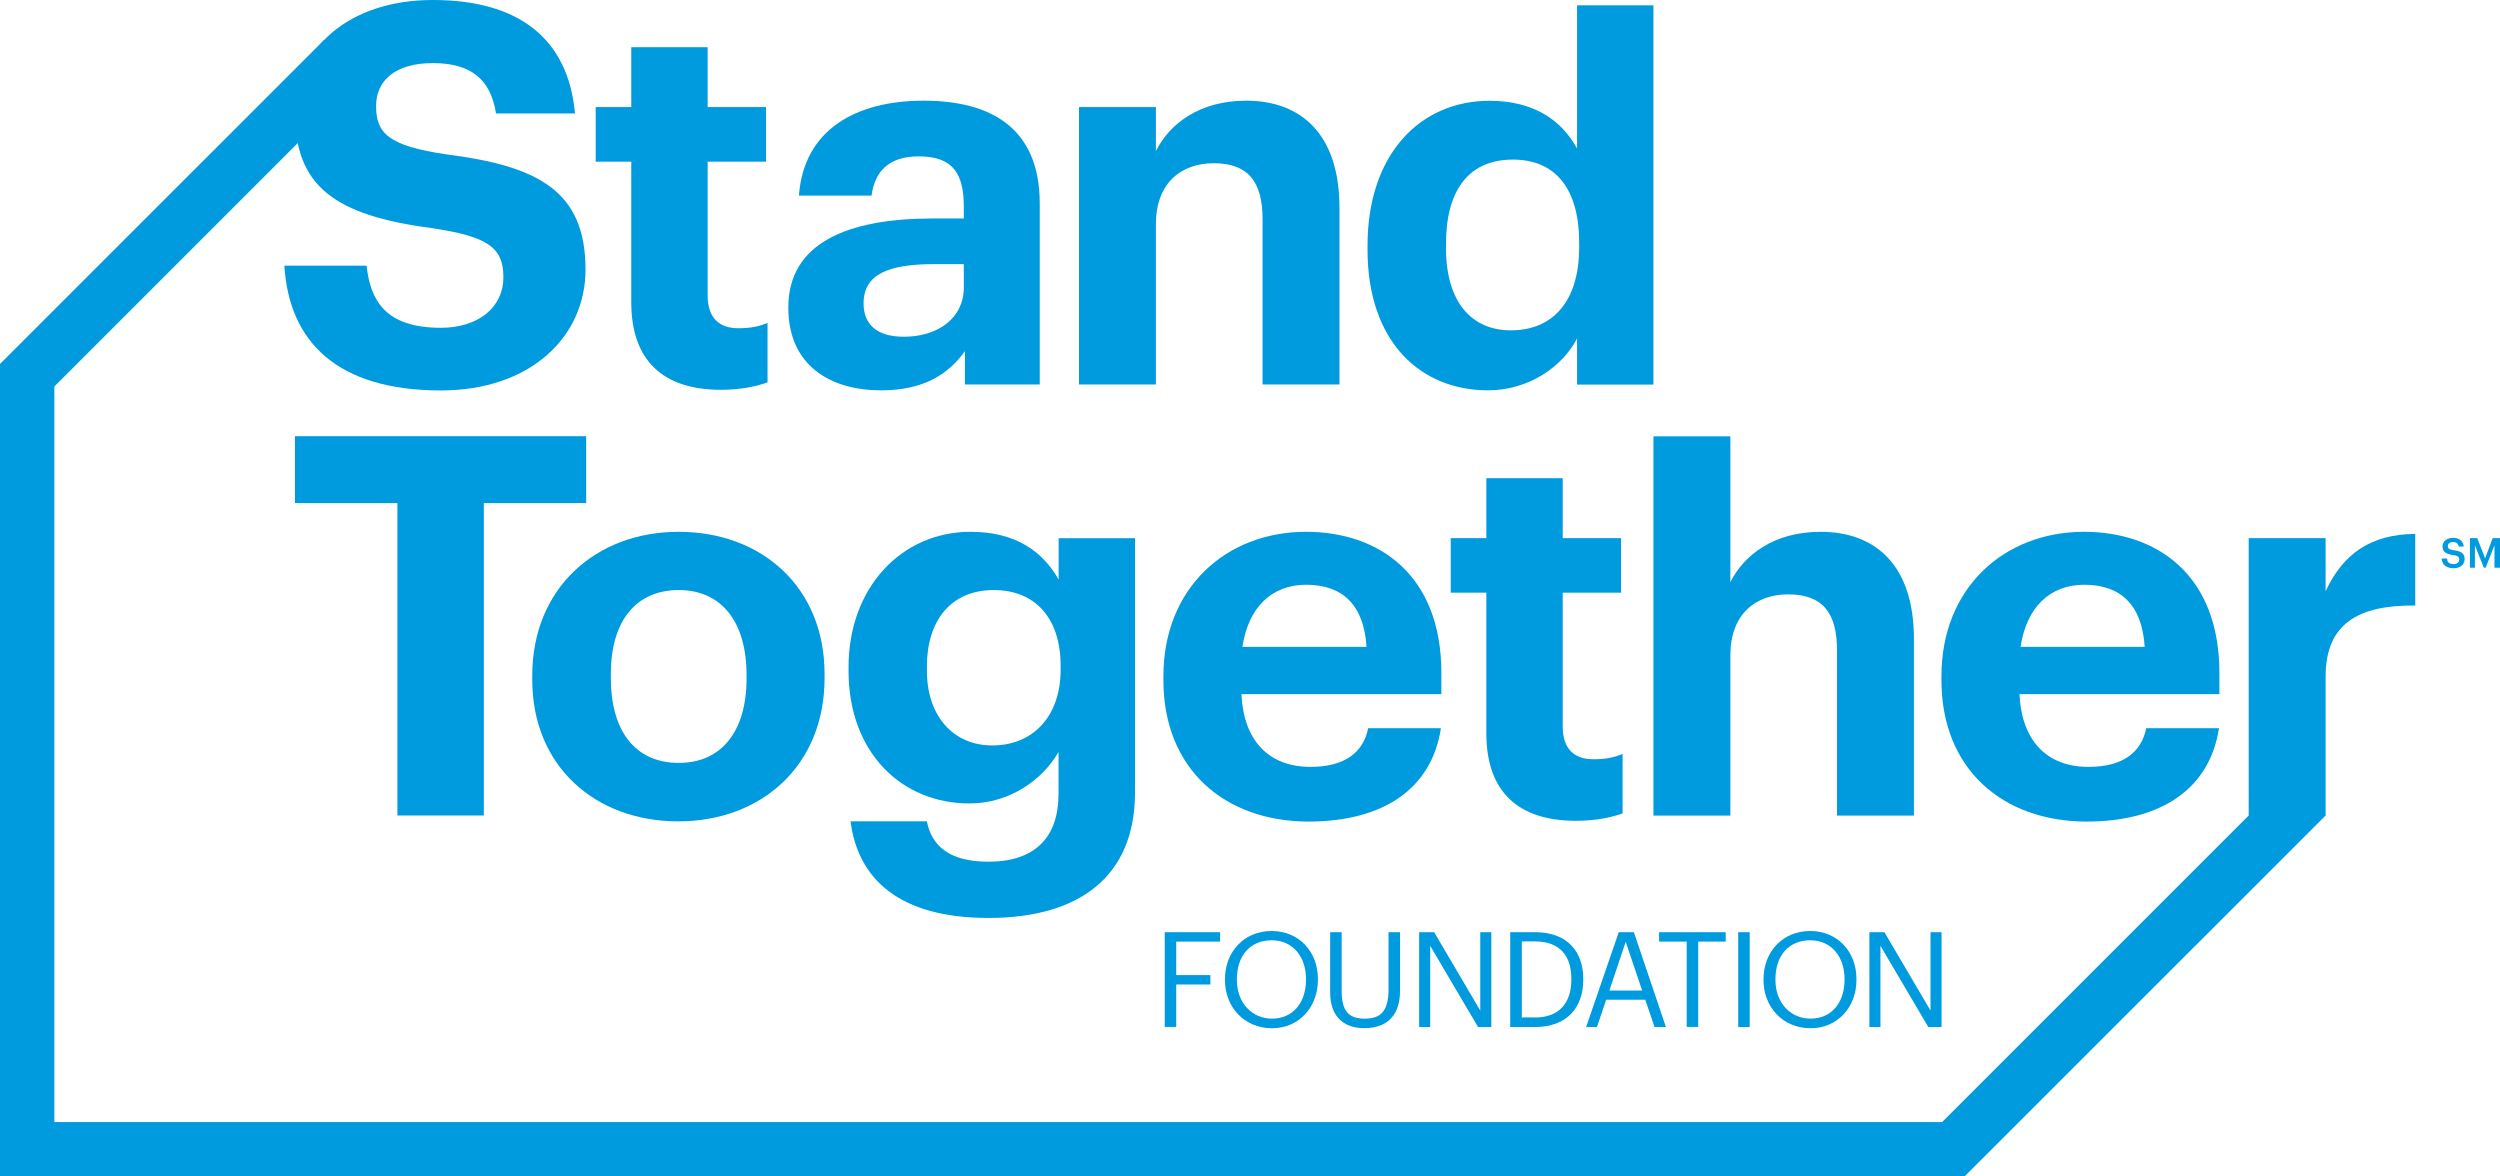<?xml version="1.0" encoding="UTF-8" standalone="no"?>
<!-- Generator: Adobe Illustrator 23.0.1, SVG Export Plug-In . SVG Version: 6.00 Build 0)  -->

<svg
   xmlns:dc="http://purl.org/dc/elements/1.1/"
   xmlns:cc="http://creativecommons.org/ns#"
   xmlns:rdf="http://www.w3.org/1999/02/22-rdf-syntax-ns#"
   xmlns:svg="http://www.w3.org/2000/svg"
   xmlns="http://www.w3.org/2000/svg"
   xmlns:sodipodi="http://sodipodi.sourceforge.net/DTD/sodipodi-0.dtd"
   xmlns:inkscape="http://www.inkscape.org/namespaces/inkscape"
   version="1.1"
   x="0px"
   y="0px"
   viewBox="0 0 226.21 106.45"
   xml:space="preserve"
   id="svg70"
   sodipodi:docname="ST-Foundation-logo-color.svg"
   width="226.21"
   height="106.45"
   inkscape:version="0.92.3 (2405546, 2018-03-11)"><defs
   id="defs74" /><sodipodi:namedview
   pagecolor="#ffffff"
   bordercolor="#666666"
   borderopacity="1"
   objecttolerance="10"
   gridtolerance="10"
   guidetolerance="10"
   inkscape:pageopacity="0"
   inkscape:pageshadow="2"
   inkscape:window-width="1920"
   inkscape:window-height="1017"
   id="namedview72"
   showgrid="false"
   inkscape:zoom="0.35858586"
   inkscape:cx="112.96"
   inkscape:cy="52.68"
   inkscape:window-x="1912"
   inkscape:window-y="-8"
   inkscape:window-maximized="1"
   inkscape:current-layer="svg70" />
<style
   type="text/css"
   id="style2">
	.st0{fill:#009BDE;}
</style>
<g
   id="Layer_1"
   transform="translate(-283.04,-252.23)">
</g>
<g
   id="gfx"
   transform="translate(-283.04,-252.23)">
	<g
   id="g67">
		<g
   id="g43">
			<g
   id="g35">
				<g
   id="g31">
					<path
   class="st0"
   d="m 308.77,276.27 h 7.44 c 0.34,3.07 1.63,5.62 6.72,5.62 3.41,0 5.66,-1.87 5.66,-4.56 0,-2.74 -1.44,-3.7 -6.48,-4.46 -8.78,-1.15 -12.38,-3.79 -12.38,-10.42 0,-5.86 4.9,-10.22 12.48,-10.22 7.73,0 12.24,3.46 12.86,10.27 h -7.15 c -0.48,-3.12 -2.3,-4.56 -5.71,-4.56 -3.41,0 -5.14,1.58 -5.14,3.89 0,2.45 1.1,3.6 6.38,4.37 8.3,1.06 12.57,3.31 12.57,10.42 0,6.1 -4.99,10.94 -13.1,10.94 -9.4,-0.01 -13.72,-4.42 -14.15,-11.29 z"
   id="path5"
   inkscape:connector-curvature="0"
   style="fill:#009bde" />
					<path
   class="st0"
   d="m 340.16,279.58 v -12.72 h -3.22 v -4.94 h 3.22 v -5.42 h 6.91 v 5.42 h 5.28 v 4.94 h -5.28 v 12.09 c 0,2.02 1.01,2.98 2.78,2.98 1.06,0 1.82,-0.14 2.64,-0.48 v 5.38 c -0.96,0.34 -2.35,0.67 -4.22,0.67 -5.28,0 -8.11,-2.68 -8.11,-7.92 z"
   id="path7"
   inkscape:connector-curvature="0"
   style="fill:#009bde" />
					<path
   class="st0"
   d="m 354.37,280.06 c 0,-5.86 5.38,-8.06 13.05,-8.06 h 2.83 v -1.01 c 0,-2.98 -0.91,-4.61 -4.08,-4.61 -2.74,0 -3.98,1.39 -4.27,3.55 h -6.57 c 0.43,-5.95 5.14,-8.59 11.28,-8.59 6.14,0 10.51,2.5 10.51,9.31 v 16.37 h -6.77 V 284 c -1.44,2.02 -3.65,3.55 -7.58,3.55 -4.56,0 -8.4,-2.21 -8.4,-7.49 z m 15.88,-1.82 v -2.11 h -2.69 c -4.03,0 -6.38,0.86 -6.38,3.55 0,1.82 1.1,3.02 3.65,3.02 3.07,0 5.42,-1.68 5.42,-4.46 z"
   id="path9"
   inkscape:connector-curvature="0"
   style="fill:#009bde" />
					<path
   class="st0"
   d="m 380.67,261.92 h 6.96 v 3.98 c 1.25,-2.5 3.98,-4.56 8.16,-4.56 4.94,0 8.45,2.98 8.45,9.7 v 15.98 h -6.96 v -14.98 c 0,-3.41 -1.34,-5.04 -4.42,-5.04 -2.98,0 -5.23,1.82 -5.23,5.52 v 14.5 h -6.96 z"
   id="path11"
   inkscape:connector-curvature="0"
   style="fill:#009bde" />
					<path
   class="st0"
   d="m 406.78,274.83 v -0.38 c 0,-8.26 4.75,-13.1 11.04,-13.1 4.03,0 6.53,1.78 7.92,4.32 v -12.96 h 6.91 v 34.32 h -6.91 v -4.18 c -1.3,2.54 -4.37,4.7 -8.06,4.7 -6.1,0 -10.9,-4.37 -10.9,-12.72 z m 19.15,-0.24 v -0.38 c 0,-4.99 -2.21,-7.54 -6,-7.54 -3.89,0 -6.05,2.64 -6.05,7.63 v 0.38 c 0,4.99 2.4,7.44 5.86,7.44 3.65,0.01 6.19,-2.44 6.19,-7.53 z"
   id="path13"
   inkscape:connector-curvature="0"
   style="fill:#009bde" />
					<path
   class="st0"
   d="m 318.99,297.75 h -9.26 v -6.05 h 26.35 v 6.05 h -9.26 v 28.27 H 319 v -28.27 z"
   id="path15"
   inkscape:connector-curvature="0"
   style="fill:#009bde" />
					<path
   class="st0"
   d="m 331.2,313.74 v -0.38 c 0,-7.87 5.71,-13.01 13.25,-13.01 7.54,0 13.2,5.04 13.2,12.86 v 0.38 c 0,7.92 -5.71,12.96 -13.25,12.96 -7.49,0 -13.2,-4.99 -13.2,-12.81 z m 19.39,-0.1 v -0.34 c 0,-4.8 -2.26,-7.68 -6.14,-7.68 -3.84,0 -6.14,2.78 -6.14,7.58 v 0.38 c 0,4.8 2.21,7.68 6.14,7.68 3.88,0.01 6.14,-2.87 6.14,-7.62 z"
   id="path17"
   inkscape:connector-curvature="0"
   style="fill:#009bde" />
					<path
   class="st0"
   d="m 360,326.55 h 6.91 c 0.43,2.21 2.02,3.65 5.57,3.65 4.22,0 6.34,-2.21 6.34,-6.14 v -3.79 c -1.39,2.45 -4.37,4.66 -8.06,4.66 -6.1,0 -10.94,-4.56 -10.94,-12 v -0.34 c 0,-7.2 4.8,-12.24 11.04,-12.24 4.08,0 6.53,1.78 7.97,4.32 v -3.74 h 6.91 v 23.13 c -0.05,7.44 -4.99,11.23 -13.25,11.23 -8.12,0 -11.82,-3.55 -12.49,-8.74 z m 19.01,-13.73 v -0.34 c 0,-4.27 -2.26,-6.86 -6.05,-6.86 -3.89,0 -6.05,2.78 -6.05,6.91 v 0.38 c 0,4.18 2.45,6.77 5.9,6.77 3.65,0.01 6.2,-2.58 6.2,-6.86 z"
   id="path19"
   inkscape:connector-curvature="0"
   style="fill:#009bde" />
					<path
   class="st0"
   d="m 388.31,313.78 v -0.38 c 0,-7.92 5.62,-13.05 12.91,-13.05 6.48,0 12.24,3.79 12.24,12.77 v 1.92 h -18.09 c 0.19,4.18 2.45,6.58 6.24,6.58 3.22,0 4.8,-1.39 5.23,-3.5 h 6.58 c -0.82,5.42 -5.14,8.45 -12,8.45 -7.59,-0.02 -13.11,-4.77 -13.11,-12.79 z m 18.38,-3.02 c -0.24,-3.79 -2.16,-5.62 -5.47,-5.62 -3.12,0 -5.23,2.06 -5.76,5.62 z"
   id="path21"
   inkscape:connector-curvature="0"
   style="fill:#009bde" />
					<path
   class="st0"
   d="m 417.53,318.58 v -12.72 h -3.22 v -4.94 h 3.22 v -5.42 h 6.91 v 5.42 h 5.28 v 4.94 h -5.28 v 12.09 c 0,2.02 1.01,2.98 2.78,2.98 1.06,0 1.82,-0.14 2.64,-0.48 v 5.38 c -0.96,0.34 -2.35,0.67 -4.22,0.67 -5.28,0 -8.11,-2.68 -8.11,-7.92 z"
   id="path23"
   inkscape:connector-curvature="0"
   style="fill:#009bde" />
					<path
   class="st0"
   d="m 432.65,291.71 h 6.96 v 13.2 c 1.25,-2.5 3.98,-4.56 8.16,-4.56 4.94,0 8.45,2.98 8.45,9.7 v 15.98 h -6.96 v -14.98 c 0,-3.41 -1.34,-5.04 -4.42,-5.04 -2.98,0 -5.23,1.82 -5.23,5.52 v 14.5 h -6.96 z"
   id="path25"
   inkscape:connector-curvature="0"
   style="fill:#009bde" />
					<path
   class="st0"
   d="m 458.71,313.78 v -0.38 c 0,-7.92 5.62,-13.05 12.91,-13.05 6.48,0 12.24,3.79 12.24,12.77 v 1.92 h -18.09 c 0.19,4.18 2.45,6.58 6.24,6.58 3.22,0 4.8,-1.39 5.23,-3.5 h 6.58 c -0.82,5.42 -5.14,8.45 -12,8.45 -7.59,-0.02 -13.11,-4.77 -13.11,-12.79 z m 18.39,-3.02 c -0.24,-3.79 -2.16,-5.62 -5.47,-5.62 -3.12,0 -5.23,2.06 -5.76,5.62 z"
   id="path27"
   inkscape:connector-curvature="0"
   style="fill:#009bde" />
					<path
   class="st0"
   d="m 486.51,300.92 h 6.96 v 4.8 c 1.58,-3.36 4.03,-5.14 8.11,-5.18 v 6.48 c -5.14,-0.05 -8.11,1.63 -8.11,6.43 v 12.57 h -6.96 z"
   id="path29"
   inkscape:connector-curvature="0"
   style="fill:#009bde" />
				</g>
				<polygon
   class="st0"
   points="283.04,358.68 460.8,358.68 493.47,326.02 489.99,322.54 458.77,353.76 287.96,353.76 287.96,287.2 315.83,259.33 312.36,255.85 283.04,285.16 "
   id="polygon33"
   style="fill:#009bde" />
			</g>
			<g
   id="g41">
				<path
   class="st0"
   d="m 503.97,302.77 h 0.48 c 0.03,0.27 0.14,0.5 0.6,0.5 0.3,0 0.51,-0.16 0.51,-0.41 0,-0.25 -0.12,-0.34 -0.56,-0.41 -0.64,-0.09 -0.95,-0.28 -0.95,-0.78 0,-0.44 0.38,-0.77 0.94,-0.77 0.58,0 0.92,0.26 0.98,0.78 h -0.46 c -0.05,-0.28 -0.21,-0.4 -0.52,-0.4 -0.3,0 -0.46,0.15 -0.46,0.35 0,0.22 0.09,0.33 0.56,0.39 0.63,0.09 0.96,0.27 0.96,0.8 0,0.47 -0.39,0.83 -0.99,0.83 -0.74,-0.01 -1.05,-0.37 -1.09,-0.88 z"
   id="path37"
   inkscape:connector-curvature="0"
   style="fill:#009bde" />
				<path
   class="st0"
   d="m 506.52,300.92 h 0.67 l 0.71,1.83 0.69,-1.83 h 0.66 v 2.68 h -0.5 v -2.03 l -0.8,2.03 h -0.16 l -0.81,-2.03 v 2.03 h -0.45 v -2.68 z"
   id="path39"
   inkscape:connector-curvature="0"
   style="fill:#009bde" />
			</g>
		</g>
		<g
   id="g65">
			<path
   class="st0"
   d="m 388.43,336.58 h 5.01 v 0.85 h -3.97 v 3.03 h 3.09 v 0.85 h -3.09 v 3.84 h -1.04 z"
   id="path45"
   inkscape:connector-curvature="0"
   style="fill:#009bde" />
			<path
   class="st0"
   d="m 393.88,340.92 v -0.1 c 0,-2.43 1.7,-4.35 4.22,-4.35 2.52,0 4.19,1.92 4.19,4.33 v 0.1 c 0,2.42 -1.67,4.37 -4.16,4.37 -2.54,-0.01 -4.25,-1.95 -4.25,-4.35 z m 7.33,-0.03 v -0.1 c 0,-1.92 -1.13,-3.48 -3.11,-3.48 -1.99,0 -3.14,1.46 -3.14,3.5 v 0.1 c 0,2.08 1.38,3.49 3.17,3.49 1.9,0 3.08,-1.44 3.08,-3.51 z"
   id="path47"
   inkscape:connector-curvature="0"
   style="fill:#009bde" />
			<path
   class="st0"
   d="m 403.4,342.03 v -5.45 h 1.04 v 5.33 c 0,1.8 0.64,2.49 2.06,2.49 1.37,0 2.18,-0.55 2.18,-2.65 v -5.17 h 1.04 v 5.31 c 0,2.09 -1.04,3.37 -3.25,3.37 -1.95,0 -3.07,-1.15 -3.07,-3.23 z"
   id="path49"
   inkscape:connector-curvature="0"
   style="fill:#009bde" />
			<path
   class="st0"
   d="m 411.46,336.58 h 1.35 l 4.17,7.09 v -7.09 h 1 v 8.58 h -1.2 l -4.33,-7.35 v 7.35 h -1 v -8.58 z"
   id="path51"
   inkscape:connector-curvature="0"
   style="fill:#009bde" />
			<path
   class="st0"
   d="m 419.69,336.58 h 2.27 c 2.95,0 4.34,1.82 4.34,4.21 v 0.11 c 0,2.38 -1.37,4.26 -4.37,4.26 h -2.24 z m 2.22,7.72 c 2.21,0 3.31,-1.32 3.31,-3.42 v -0.1 c 0,-1.98 -0.96,-3.37 -3.32,-3.37 h -1.16 v 6.88 h 1.17 z"
   id="path53"
   inkscape:connector-curvature="0"
   style="fill:#009bde" />
			<path
   class="st0"
   d="m 429.51,336.58 h 1.37 l 2.9,8.58 h -1.03 l -0.84,-2.47 h -3.54 l -0.83,2.47 h -0.98 z m -0.85,5.28 h 2.97 l -1.49,-4.41 z"
   id="path55"
   inkscape:connector-curvature="0"
   style="fill:#009bde" />
			<path
   class="st0"
   d="m 435.65,337.43 h -2.49 v -0.85 h 6.03 v 0.85 h -2.49 v 7.72 h -1.04 v -7.72 z"
   id="path57"
   inkscape:connector-curvature="0"
   style="fill:#009bde" />
			<path
   class="st0"
   d="m 440.32,336.58 h 1.04 v 8.58 h -1.04 z"
   id="path59"
   inkscape:connector-curvature="0"
   style="fill:#009bde" />
			<path
   class="st0"
   d="m 442.61,340.92 v -0.1 c 0,-2.43 1.7,-4.35 4.22,-4.35 2.52,0 4.19,1.92 4.19,4.33 v 0.1 c 0,2.42 -1.67,4.37 -4.16,4.37 -2.54,-0.01 -4.25,-1.95 -4.25,-4.35 z m 7.33,-0.03 v -0.1 c 0,-1.92 -1.13,-3.48 -3.11,-3.48 -1.99,0 -3.14,1.46 -3.14,3.5 v 0.1 c 0,2.08 1.38,3.49 3.17,3.49 1.9,0 3.08,-1.44 3.08,-3.51 z"
   id="path61"
   inkscape:connector-curvature="0"
   style="fill:#009bde" />
			<path
   class="st0"
   d="m 452.2,336.58 h 1.35 l 4.17,7.09 v -7.09 h 1 v 8.58 h -1.2 l -4.33,-7.35 v 7.35 h -1 v -8.58 z"
   id="path63"
   inkscape:connector-curvature="0"
   style="fill:#009bde" />
		</g>
	</g>
</g>
</svg>